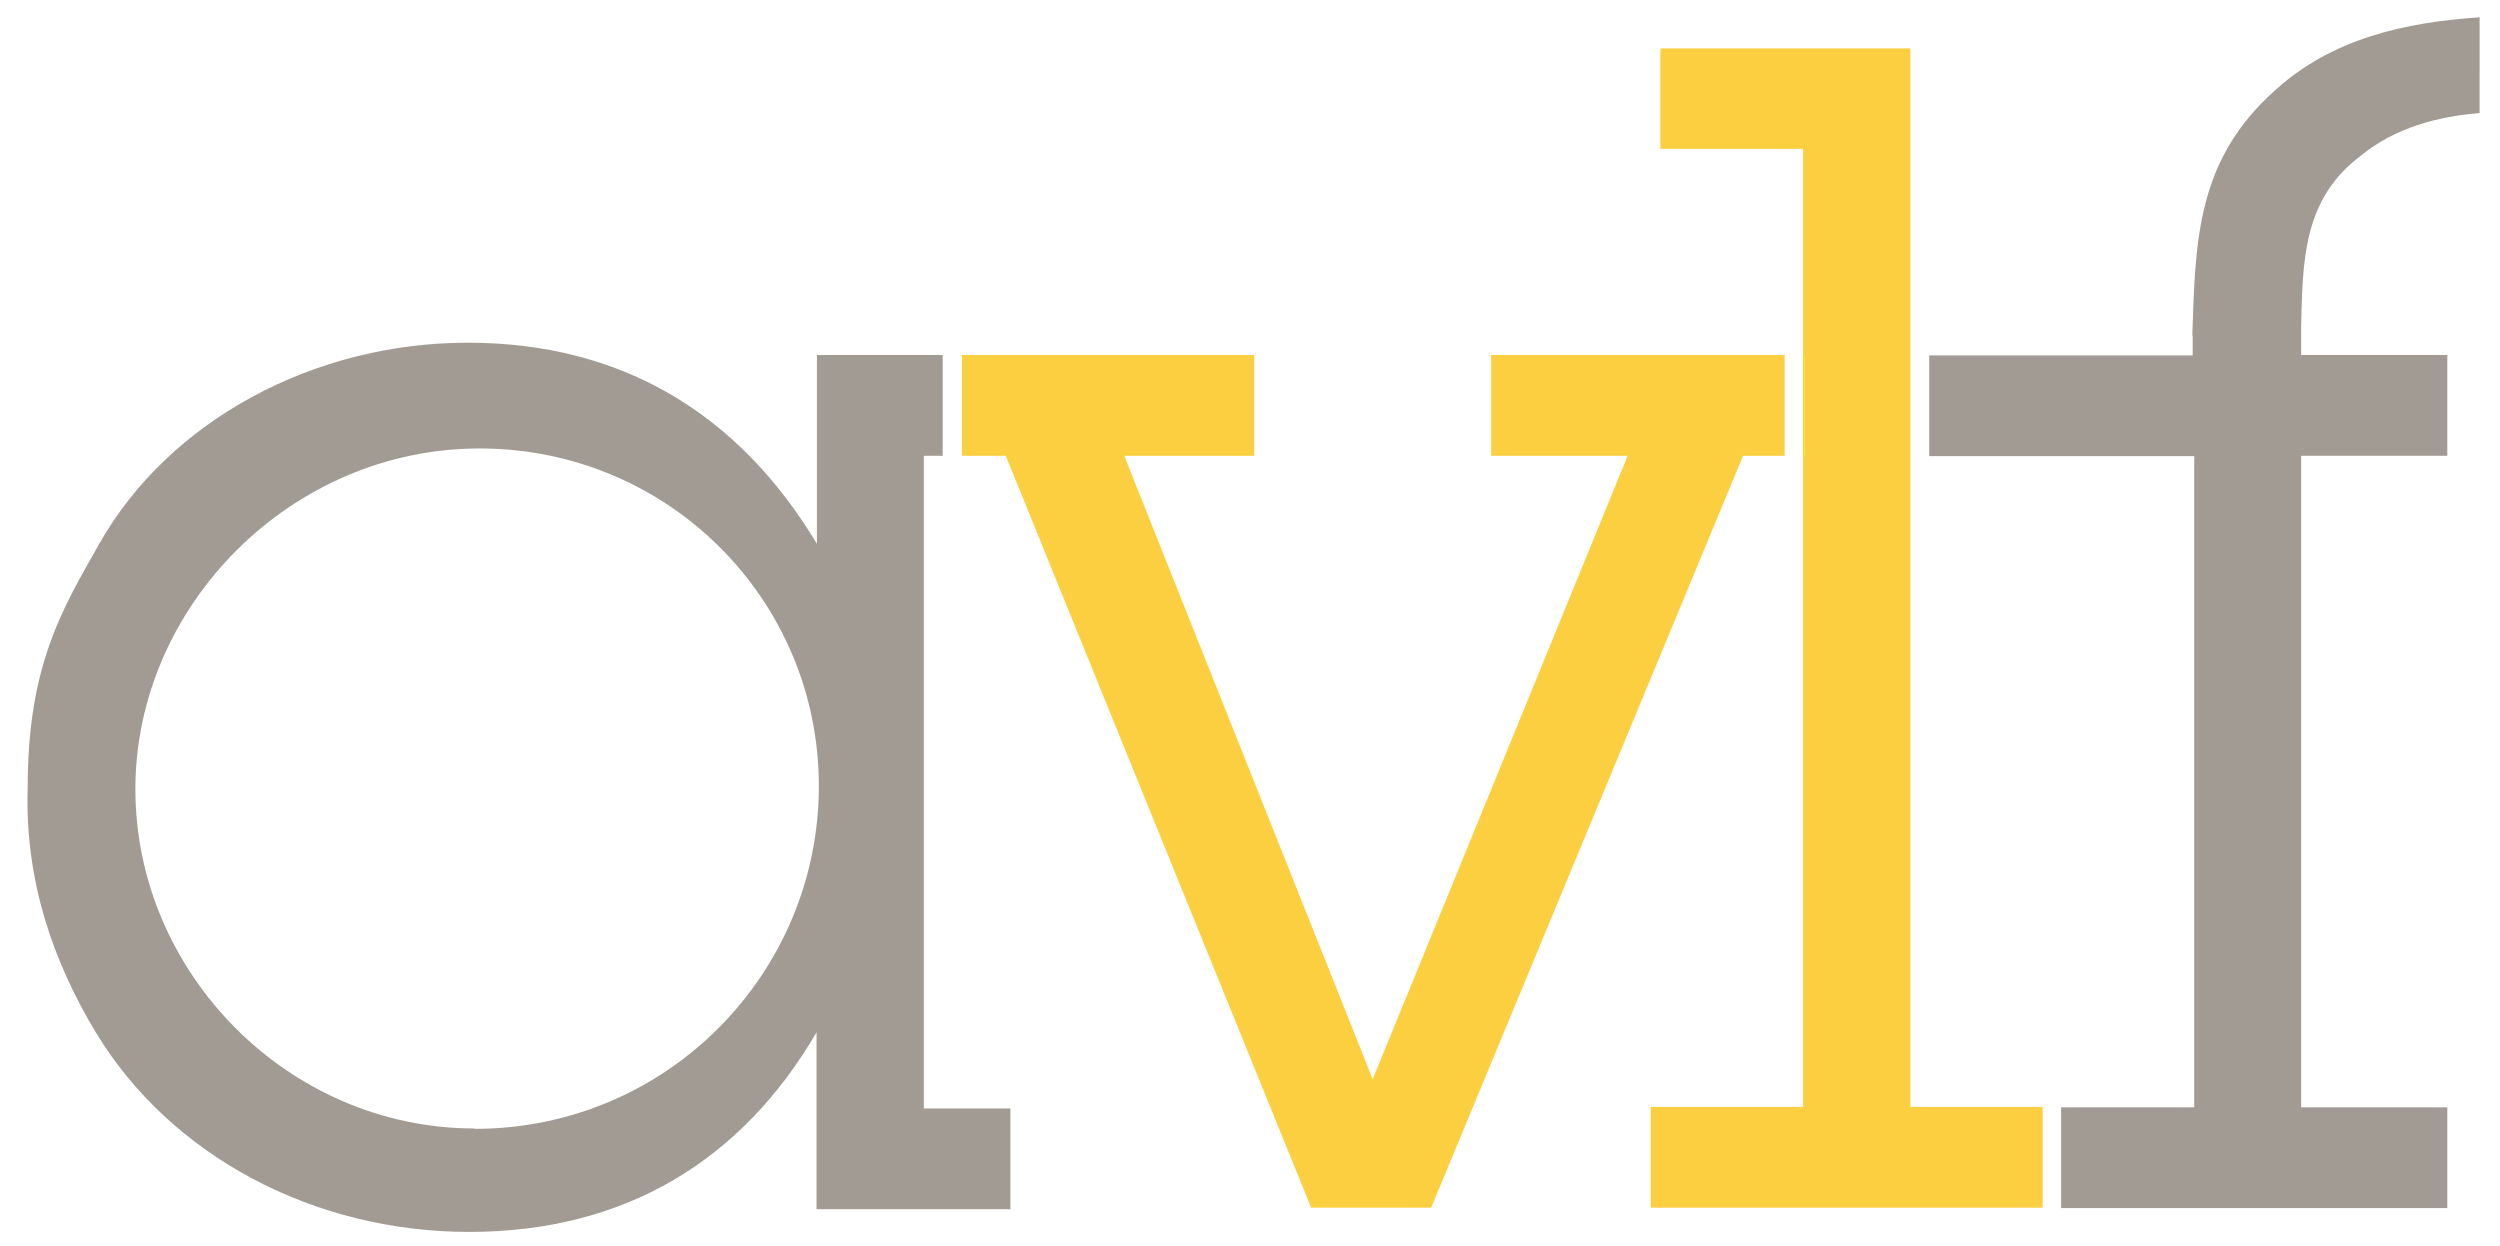 <?xml version="1.0" encoding="UTF-8"?>
<svg xmlns="http://www.w3.org/2000/svg" id="Layer_1" version="1.1" viewBox="0 0 650 324">
  <defs>
    <style>
      .st0 {
        fill: #fccf41;
      }

      .st1 {
        fill: #fbd900;
      }

      .st2 {
        display: none;
      }

      .st3 {
        fill: #a29b94;
      }
    </style>
  </defs>
  <path class="st3" d="M570.1,87.3v5.1h-68.5v26.2h68.9v169.3h-34.6v26.2h100.4v-26.2h-38V118.5h38v-26.2h-38v-7.2c.4-17.3.4-33.3,15.6-44.7,8.9-7.2,19.8-10.1,30.8-11V4.5c-19.4,1.3-38.4,5.5-53.2,19-20.3,18.1-20.7,38.8-21.5,63.7"></path>
  <rect class="st3" x="496.7" y="92.3" width="0" height="26.2"></rect>
  <polygon class="st0" points="496.7 287.8 496.7 118.5 496.7 92.3 496.7 12.6 431.7 12.6 431.7 38.7 468.8 38.7 468.8 92.3 469.2 92.3 469.2 118.5 468.8 118.5 468.8 287.8 429.2 287.8 429.2 314 531.1 314 531.1 287.8 496.7 287.8"></polygon>
  <polygon class="st0" points="387.7 92.3 387.7 118.5 423.2 118.5 356.9 280.6 292.3 118.5 326.1 118.5 326.1 92.3 250.1 92.3 250.1 118.5 261.5 118.5 340.9 314 372.1 314 453.2 118.5 464 118.5 464 92.3 387.7 92.3"></polygon>
  <polygon class="st1" points="469.2 92.3 468.8 92.3 468.8 92.3 468.8 118.5 468.8 118.5 469.2 118.5 469.2 92.3"></polygon>
  <path class="st3" d="M212.4,92.3v49.1c-20.3-33.8-50.7-52.3-90.8-52.3s-77.7,20.3-95.8,52.3c-9.3,16.5-18.6,31.2-18.6,63.3-.8,24.5,6.8,45.6,17.7,63.7,19.4,32.1,56.6,51.9,97.1,51.9s70.9-18.6,90.3-51.9v46h50.4v-26.2h-22.5V118.5h4.9v-26.2h-32.8ZM123.4,293.4c-48.5,0-88.2-40.5-88.2-88.2s40.5-88.6,89.5-88.6,88.2,39.3,88.2,87.8-39.3,89.1-89.5,89.1"></path>
  <g class="st2">
    <path class="st0" d="M737.9,138.2c6.1,0,10.9-4.8,10.9-10.8s-4.8-10.7-10.7-10.7-10.9,4.8-10.9,10.8,4.8,10.7,10.7,10.7Z"></path>
    <path class="st0" d="M669.4,138.2c6.1,0,10.9-4.8,10.9-10.8s-4.8-10.7-10.7-10.7-10.9,4.8-10.9,10.8,4.8,10.7,10.7,10.7Z"></path>
    <path class="st0" d="M686.5,242.2c4.7,0,8.4-3.8,8.4-8.5s-3.7-8.2-8.3-8.2-8.3,3.8-8.3,8.5,3.7,8.2,8.2,8.2Z"></path>
    <path class="st0" d="M686.1,276.8c-6,0-10.8,4.8-10.8,10.7s4.7,10.8,10.7,10.8,10.7-4.8,10.7-10.7-4.7-10.7-10.7-10.7Z"></path>
    <path class="st0" d="M799.5,224.9c-3.7,0-7.2,2.9-8,6.5h16.6c-1.1-3.9-4.6-6.5-8.6-6.5Z"></path>
    <path class="st0" d="M827.9,178h16.6c-1.1-4-4.6-6.5-8.6-6.5s-7.2,2.9-8,6.5Z"></path>
    <path class="st0" d="M786.5,276.7c-6.1,0-10.9,4.9-10.9,10.9s5,10.8,10.9,10.8,10.8-4.9,10.8-11-4.9-10.7-10.8-10.7Z"></path>
    <path class="st0" d="M701.7,172.1c-4.5,0-8.3,3.6-8.3,8.2s3.5,8.4,8.2,8.4,8.3-3.7,8.3-8.3-3.5-8.4-8.1-8.4Z"></path>
    <path class="st0" d="M825.8,138.2c6.1,0,10.9-4.8,10.9-10.8s-4.8-10.7-10.7-10.7-10.9,4.8-10.9,10.8,4.8,10.7,10.7,10.7Z"></path>
    <path class="st0" d="M866.9,171.6c-3.7,0-7.2,2.9-8,6.5h16.6c-1.1-4-4.6-6.5-8.6-6.5Z"></path>
    <path class="st0" d="M888.9,276.8c-6,0-10.8,4.8-10.8,10.7s4.7,10.8,10.7,10.8,10.7-4.8,10.7-10.7-4.7-10.7-10.7-10.7Z"></path>
    <path class="st0" d="M642.3,92.6v221.6h400.5V92.6h-400.5ZM884.2,188.3h3.5v-15.7h-3.5v-5.9h9.3v4.7c1.6-3.2,4.7-4.8,8.2-5v6.4c-2,.1-3.8.6-5.4,2-2.1,1.7-2.4,4-2.4,6.5v6.9h3.5v5.8h-13.3v-5.8ZM867.2,166c3.8,0,7.6,1.7,10.3,4.4,2.7,2.9,3.8,6.4,3.8,10.3l-.2,2.2h-22.2c.8,3.8,4.3,6.6,8.2,6.6s5.1-1,6.6-3.3h6.5c-2.2,5.2-7.2,8.8-12.9,8.8s-14.4-6.3-14.4-14.3,6.1-14.6,14.3-14.6ZM868.3,264.3v5.3h-3.4v-5.3h3.4ZM850.3,180.6l-.2,2.2h-22.2c.8,3.8,4.3,6.6,8.2,6.6s5.1-1,6.6-3.3h6.5c-2.2,5.2-7.2,8.8-12.9,8.8s-14.4-6.3-14.4-14.3,6.1-14.6,14.3-14.6,7.6,1.7,10.3,4.4c2.7,2.9,3.8,6.4,3.8,10.3ZM830.1,241.7v5.8h-13.3v-5.8h3.5v-15.7h-3.5v-5.8h9.3v4.7c1.6-3.2,4.7-4.8,8.2-5v6.4c-2,.1-3.8.6-5.4,2-2.1,1.7-2.4,3.9-2.4,6.5v6.9h3.5ZM799.7,242.8c2.7,0,5.1-1,6.6-3.3h6.5c-2.2,5.2-7.2,8.8-12.9,8.8s-14.4-6.3-14.4-14.3,6.1-14.6,14.3-14.6,7.6,1.7,10.3,4.4c2.7,2.9,3.8,6.4,3.8,10.3l-.2,2.2h-22.2c.8,3.8,4.3,6.6,8.2,6.6ZM773.1,251.7v5.9h-13.3v-5.9h3.4l1.8-4.5-8.3-21.2h-3.6v-5.8h12.9v5.8h-2.7l4.9,13.4,5.2-13.4h-2.7v-5.8h12.8v5.8h-3.4l-10.6,25.7h3.6ZM706.7,220.1h12.7v5.8h-3l3.9,12.9h0l5.7-17.7h5.1l5.3,17.7h0l4.2-12.9h-3.1v-5.8h12.9v5.8h-3.6l-7.5,21.5h-6.1l-5-16.1-5.9,16.1h-5.8l-6.6-21.5h-3.4v-5.8ZM701.5,194.9c-8,0-14.3-6.6-14.3-14.5s6.5-14.4,14.5-14.4,14.3,6.6,14.3,14.4-6.4,14.6-14.4,14.6ZM718.8,163.4v-5.9h9.8v30.8h3.5v5.8h-13.6v-5.8h3.8v-24.9h-3.5ZM748.5,194.9c-2.9,0-5.7-1.2-7.6-3.5-2-2.4-2.4-5-2.4-7.9v-10.8h-3.5v-5.9h9.8v14.8c0,1.7,0,3.6,1.1,5.1,1,1.6,2.8,2.4,4.6,2.4s3.5-.9,4.6-2.3c1.2-1.6,1.2-3.5,1.2-5.4v-8.8h-3.5v-5.9h9.8v21.5h3.5v5.8h-9.3v-3.4c-1.8,2.7-5.1,4.1-8.3,4.1ZM782.6,188.3v5.9h-13.3v-5.9h3.5v-15.7h-3.5v-5.9h9.8v3.9c1.6-3,4.7-4.5,8.1-4.5s5.9,1.2,7.9,3.4c2.3,2.5,2.3,4.9,2.3,8.1v10.7h3.5v5.9h-13.3v-5.9h3.5v-8.9c0-1.7,0-3.4-1.1-4.9-1.1-1.5-3-2.2-4.8-2.2s-3.8.8-5,2.3c-1.2,1.5-1.2,3.9-1.2,5.7v7.9h3.5ZM807.5,194.2v-21.5h-4.3v-5.9h4.3v-9.2h6.3v9.2h4.7v5.9h-4.7v15.7h5v5.8h-11.2ZM814,119.8c2.2-3.9,6.8-6.4,11.6-6.4s8.6,2.3,11,6.4v-5.9h7.9v3.2h-4.5v20.6h4.5v3.2h-7.9v-5.6c-2.4,4.1-6.3,6.3-11,6.3s-9.4-2.4-11.8-6.3c-1.3-2.2-2.3-4.8-2.2-7.7,0-3.9,1.1-5.7,2.3-7.7ZM794,113.9h5.2v-9.7h3.4v9.7h5.9v3.2h-5.9v20.6h6.4v3.2h-9.8v-23.8h-5.2v-3.2ZM758.9,137.6h4.5v-20.6h-4.5v-3.2h7.9v4.7c1.7-3.3,5.3-5.2,9-5.2s7.5,1.6,9.3,5.2c.7,1.3,1.5,3.7,1.5,7v12h4.5v3.2h-12.4v-3.2h4.5v-10.8c0-2.4,0-4.7-1.3-6.8-1.4-2.5-4.5-3.3-7-3.3s-4.8,1-6.3,2.8c-1.7,2.1-1.8,4.4-1.8,6.9v11.2h4.5v3.2h-12.4v-3.2ZM726,119.8c2.2-3.9,6.8-6.4,11.6-6.4s8.6,2.3,11,6.4v-5.9h7.9v3.2h-4.5v20.6h4.5v3.2h-7.9v-5.6c-2.4,4.1-6.3,6.3-11,6.3s-9.4-2.4-11.8-6.3c-1.3-2.2-2.3-4.8-2.2-7.7,0-3.9,1.1-5.7,2.3-7.7ZM708.2,137.6h4.8v-30.3h-4.5v-3.2h7.9v33.5h4.5v3.2h-12.7v-3.2ZM690.4,113.9h5.2v-9.7h3.4v9.7h6v3.2h-6v20.6h6.4v3.2h-9.7v-23.8h-5.2v-3.2ZM657.5,119.8c2.2-3.9,6.8-6.4,11.6-6.4s8.6,2.3,11,6.4v-5.9h7.9v3.2h-4.5v20.6h4.5v3.2h-7.9v-5.6c-2.4,4.1-6.3,6.3-11,6.3s-9.4-2.4-11.8-6.3c-1.3-2.2-2.3-4.8-2.2-7.7,0-3.9,1.1-5.7,2.3-7.7ZM654.9,166.8h12.8v5.8h-2.8l5,13.9h0l5.4-13.9h-2.9v-5.8h12.6v5.8h-3.2l-8.6,21.5h-6.6l-8.4-21.5h-3.3v-5.8ZM668.9,266.3c-1.3.1-2.7.5-3.7,1.3-1.8,1.4-1.8,3.3-1.9,5.4v.7h4.6v3.3h-4.6v20.7h4.6v3.2h-12.6v-3.2h4.6v-20.7h-4.6v-3.3h4.5v-.4c.1-3,.1-5.5,2.6-7.7,1.8-1.6,4.1-2.2,6.5-2.3v3ZM669,247.5h-13.6v-5.8h3.8v-24.9h-3.5v-5.9h9.8v30.8h3.5v5.8ZM686.2,219.4c3.5,0,6.6,1.6,8.5,4.6v-3.9h9.8v5.9h-3.4v15.7h3.4v5.9h-9.8v-3.7c-2,3-5.2,4.4-8.8,4.4-7.9,0-14.1-6.5-14.1-14.3s6.4-14.6,14.4-14.6ZM686,301.6c-7.8,0-14.1-6.3-14.1-14s6.4-14.1,14.2-14.1,14,6.3,14,13.9-6.2,14.3-14.1,14.3ZM734.7,300.9h-8v-4.5c-1.7,3.3-5.1,5.2-9,5.2s-7.5-2.5-9.2-5.2c-.9-1.4-1.4-3.4-1.4-6.6v-12.6h-4.5v-3.2h7.9v14.5c0,2.5,0,4.9,1.7,7.1,1.6,2.1,3.8,3.1,6.5,2.9,2.7-.2,4.7-1.3,6.1-2.9,1.8-2.2,1.9-4.2,1.9-6.9v-11.4h-4.5v-3.2h7.9v23.8h4.6v3.2ZM769.4,300.9h-12.4v-3.2h4.5v-10.8c0-2.4,0-4.7-1.3-6.8-1.4-2.5-4.5-3.3-7-3.3s-4.8,1-6.3,2.8c-1.7,2.1-1.8,4.4-1.8,6.9v11.2h4.5v3.2h-12.4v-3.2h4.5v-20.6h-4.5v-3.2h7.9v4.7c1.7-3.3,5.3-5.2,9-5.2s7.5,1.6,9.3,5.2c.7,1.3,1.5,3.7,1.5,7v12h4.5v3.2ZM805.1,300.9h-7.9v-5.7c-2.3,4-6.4,6.4-11,6.4s-9.2-2.7-11.6-6.4c-1.4-2.2-2.4-5.1-2.4-7.7,0-7.5,6.3-14,13.8-14s9,2.5,11.2,6.7v-12.7h-4.5v-3.2h7.9v33.5h4.5v3.2ZM840.2,277.1h-4.5v20.6h4.5v3.2h-7.9v-5.6c-2.4,4.1-6.3,6.3-11,6.3s-9.4-2.4-11.8-6.3c-1.3-2.2-2.3-4.8-2.2-7.8,0-3.9,1.1-5.7,2.3-7.7,2.2-3.9,6.8-6.4,11.6-6.4s8.6,2.3,11,6.4v-5.9h7.9v3.2ZM857.4,300.9h-9.8v-23.8h-5.2v-3.2h5.2v-9.7h3.4v9.7h6v3.2h-6v20.6h6.4v3.2ZM849.8,248.3c-2.8,0-5.3-.9-7.1-3v2.3h-4.8v-8h6.4c.2,2.5,1.8,4.1,4.4,4.1s3.7-1.3,3.7-3.4-2.6-3.2-4.7-3.7c-4.8-1.2-10-2.7-10-8.7s4.4-8.3,9.3-8.3,4.7.5,6.2,2.5v-1.9h4.6v7.4h-6.1c-.1-1.9-1.6-3.2-3.5-3.2s-3.5,1-3.5,2.9,2.5,3.1,4.5,3.6c4.9,1.1,10.2,2.7,10.2,8.8s-4.7,8.6-9.8,8.6ZM872.8,300.9h-12.5v-3.2h4.6v-20.6h-4.5v-3.2h7.9v23.8h4.5v3.2ZM888.9,301.6c-7.8,0-14.1-6.3-14.1-14s6.4-14.1,14.2-14.1,14,6.3,14,13.9-6.2,14.3-14.1,14.3ZM938.1,300.9h-12.4v-3.2h4.5v-10.8c0-2.4,0-4.7-1.3-6.8-1.4-2.5-4.5-3.3-7-3.3s-4.8,1-6.3,2.8c-1.7,2.1-1.8,4.4-1.8,6.9v11.2h4.5v3.2h-12.4v-3.2h4.5v-20.6h-4.5v-3.2h7.9v4.7c1.7-3.3,5.3-5.2,9-5.2s7.5,1.6,9.3,5.2c.7,1.3,1.5,3.7,1.5,7v12h4.5v3.2Z"></path>
    <path class="st0" d="M821.6,276.8c-6,0-10.9,4.8-10.9,10.8s4.8,10.7,10.7,10.7,10.9-4.8,10.9-10.8-4.8-10.7-10.7-10.7Z"></path>
  </g>
</svg>
